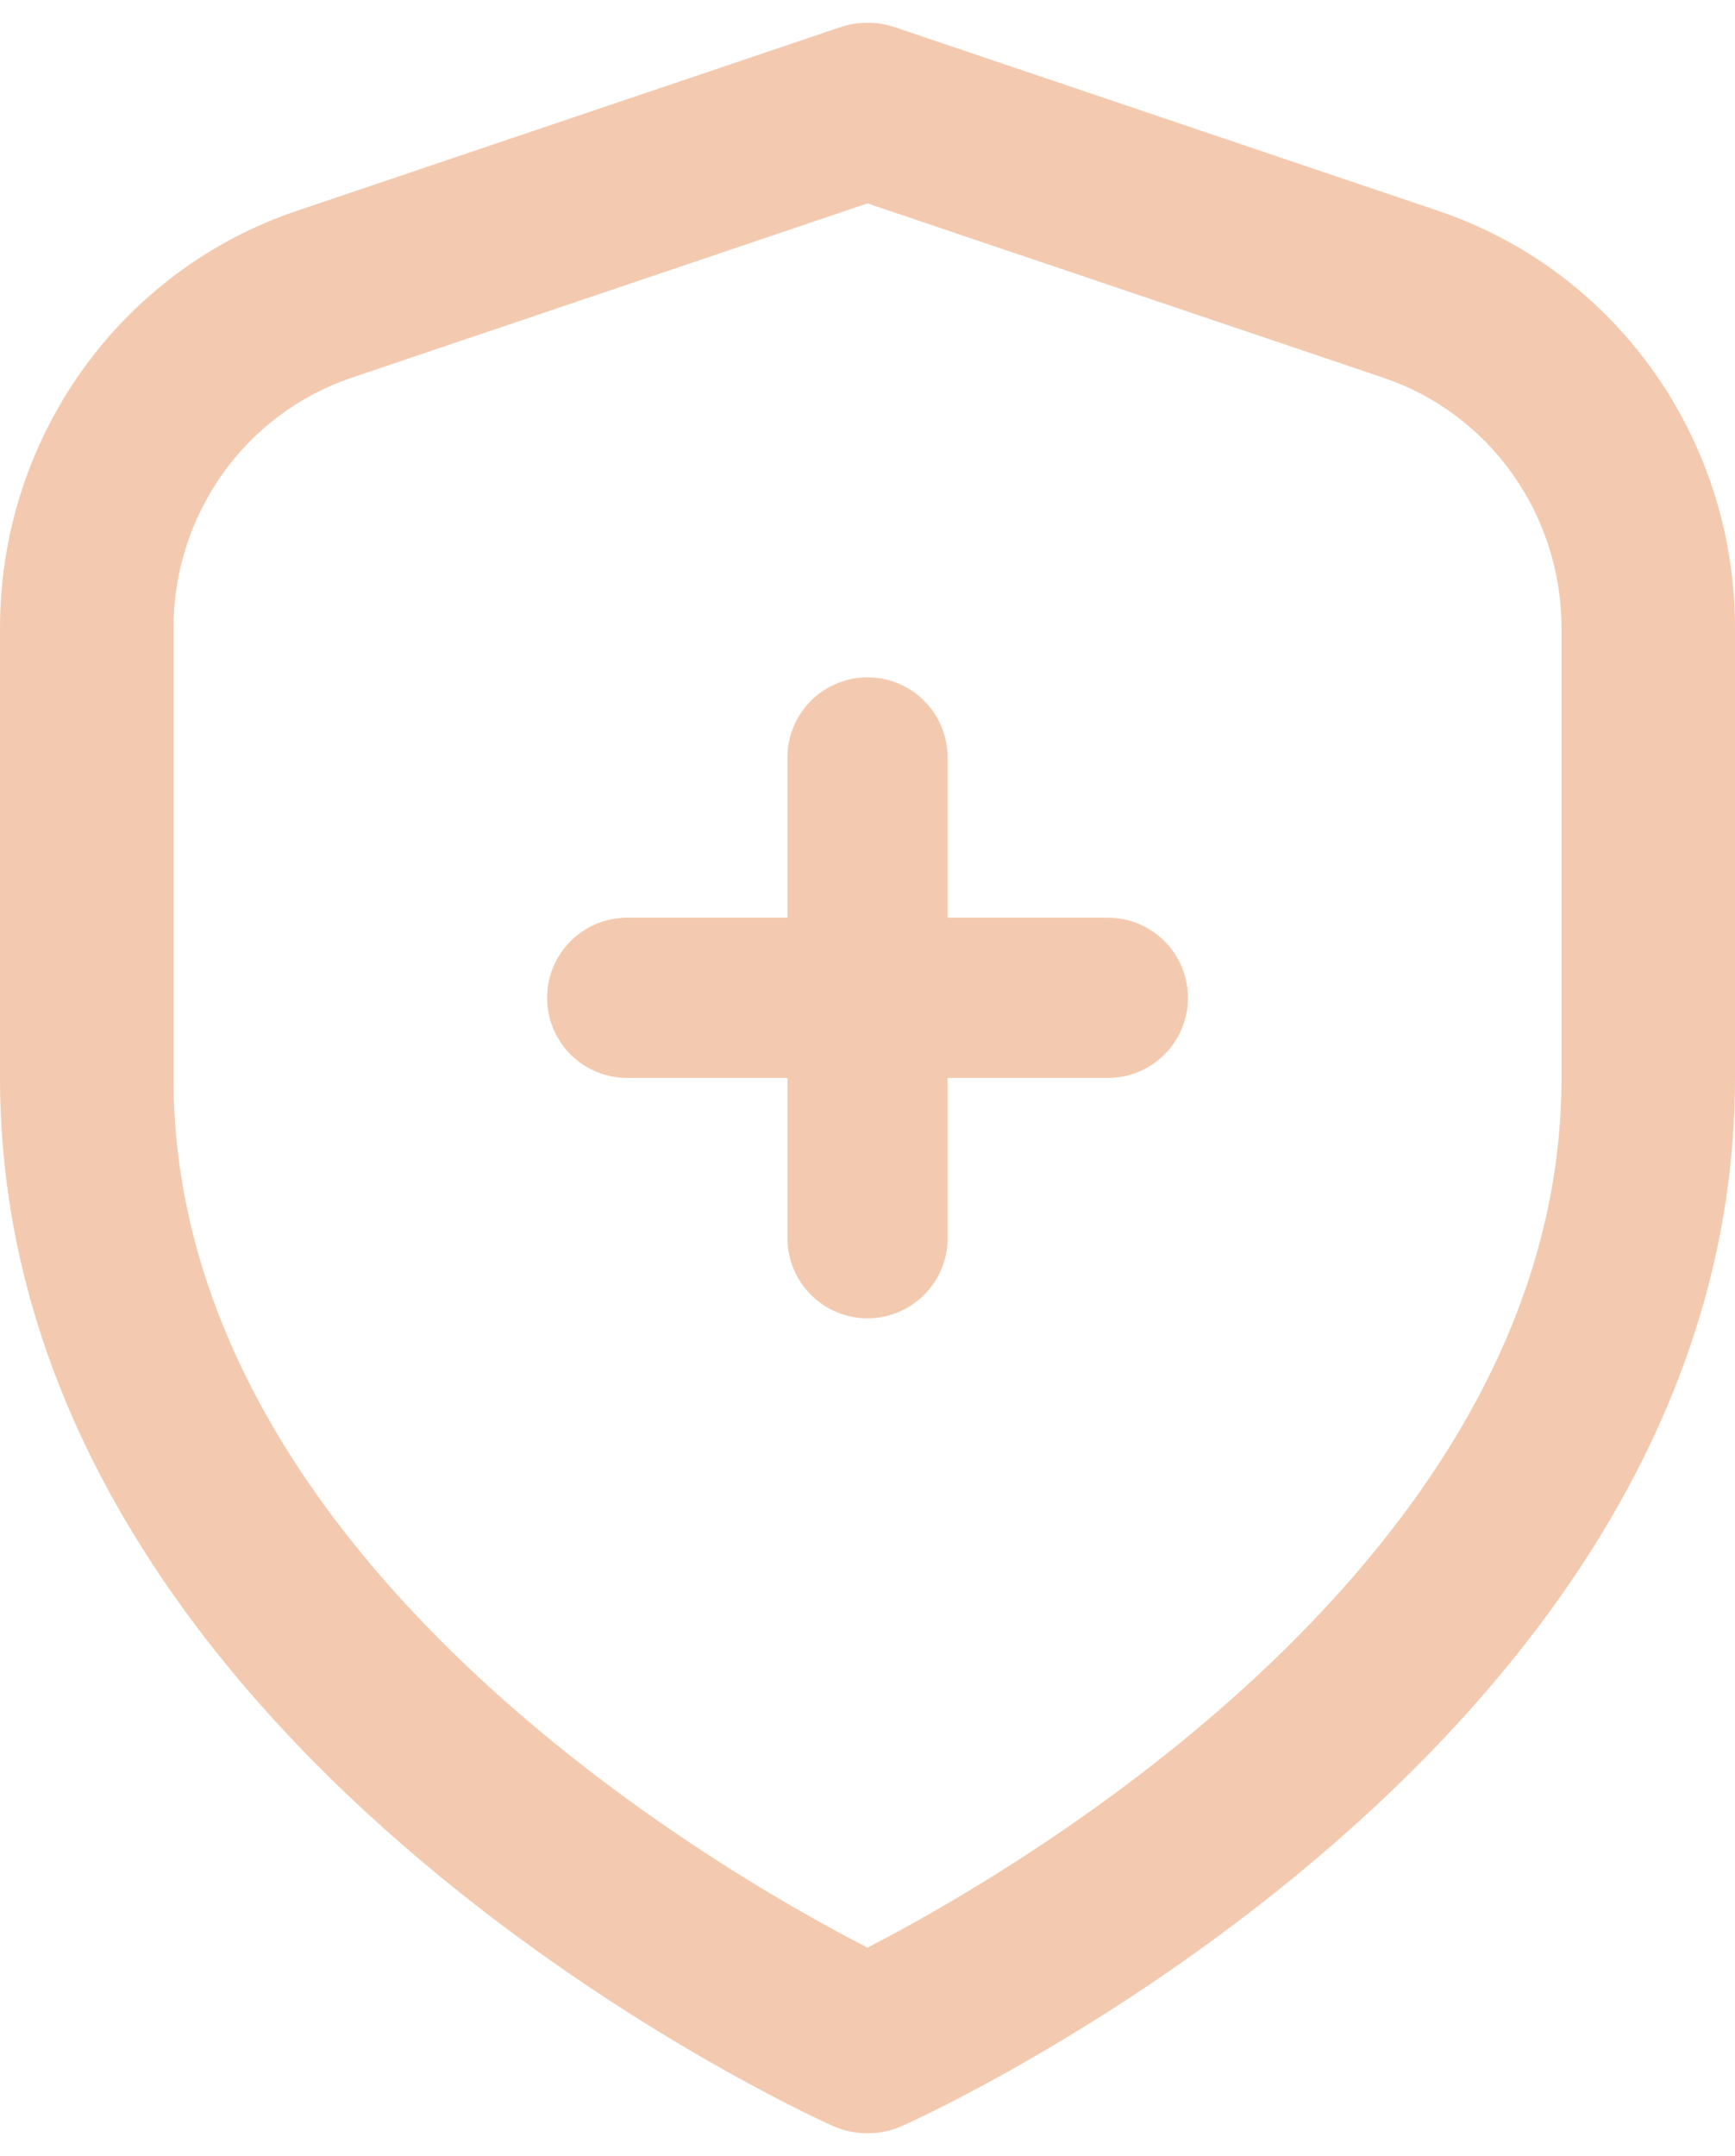 <?xml version="1.0" encoding="UTF-8"?> <svg xmlns="http://www.w3.org/2000/svg" width="33" height="41" viewBox="0 0 33 41" fill="none"><path d="M27.359 4.011L17.021 0.518C16.683 0.404 16.317 0.404 15.979 0.518L5.641 4.011C3.998 4.565 2.568 5.629 1.555 7.053C0.543 8.477 -0.002 10.188 3.4751e-06 11.943V20.5C3.4751e-06 33.148 15.18 40.133 15.83 40.423C16.041 40.519 16.269 40.568 16.5 40.568C16.731 40.568 16.959 40.519 17.17 40.423C17.82 40.133 33 33.148 33 20.5V11.943C33.002 10.188 32.457 8.477 31.445 7.053C30.432 5.629 29.002 4.565 27.359 4.011ZM29.7 20.5C29.7 29.622 19.274 35.606 16.5 37.037C13.723 35.611 3.3 29.646 3.3 20.5V11.943C3.3 10.89 3.627 9.864 4.235 9.009C4.843 8.155 5.7 7.517 6.686 7.184L16.5 3.868L26.314 7.184C27.3 7.517 28.157 8.155 28.765 9.009C29.373 9.864 29.7 10.89 29.7 11.943V20.5Z" fill="#F3CAB0"></path><path d="M21.072 17.451H18.024V14.404C18.024 14 17.864 13.613 17.578 13.327C17.293 13.041 16.905 12.881 16.501 12.881C16.097 12.881 15.709 13.041 15.424 13.327C15.138 13.613 14.977 14 14.977 14.404V17.451H11.93C11.526 17.451 11.138 17.612 10.852 17.898C10.567 18.183 10.406 18.571 10.406 18.975C10.406 19.379 10.567 19.767 10.852 20.053C11.138 20.338 11.526 20.499 11.93 20.499H14.977V23.546C14.977 23.95 15.138 24.338 15.424 24.623C15.709 24.909 16.097 25.07 16.501 25.07C16.905 25.07 17.293 24.909 17.578 24.623C17.864 24.338 18.024 23.95 18.024 23.546V20.499H21.072C21.476 20.499 21.863 20.338 22.149 20.053C22.435 19.767 22.595 19.379 22.595 18.975C22.595 18.571 22.435 18.183 22.149 17.898C21.863 17.612 21.476 17.451 21.072 17.451Z" fill="#F3CAB0"></path></svg> 